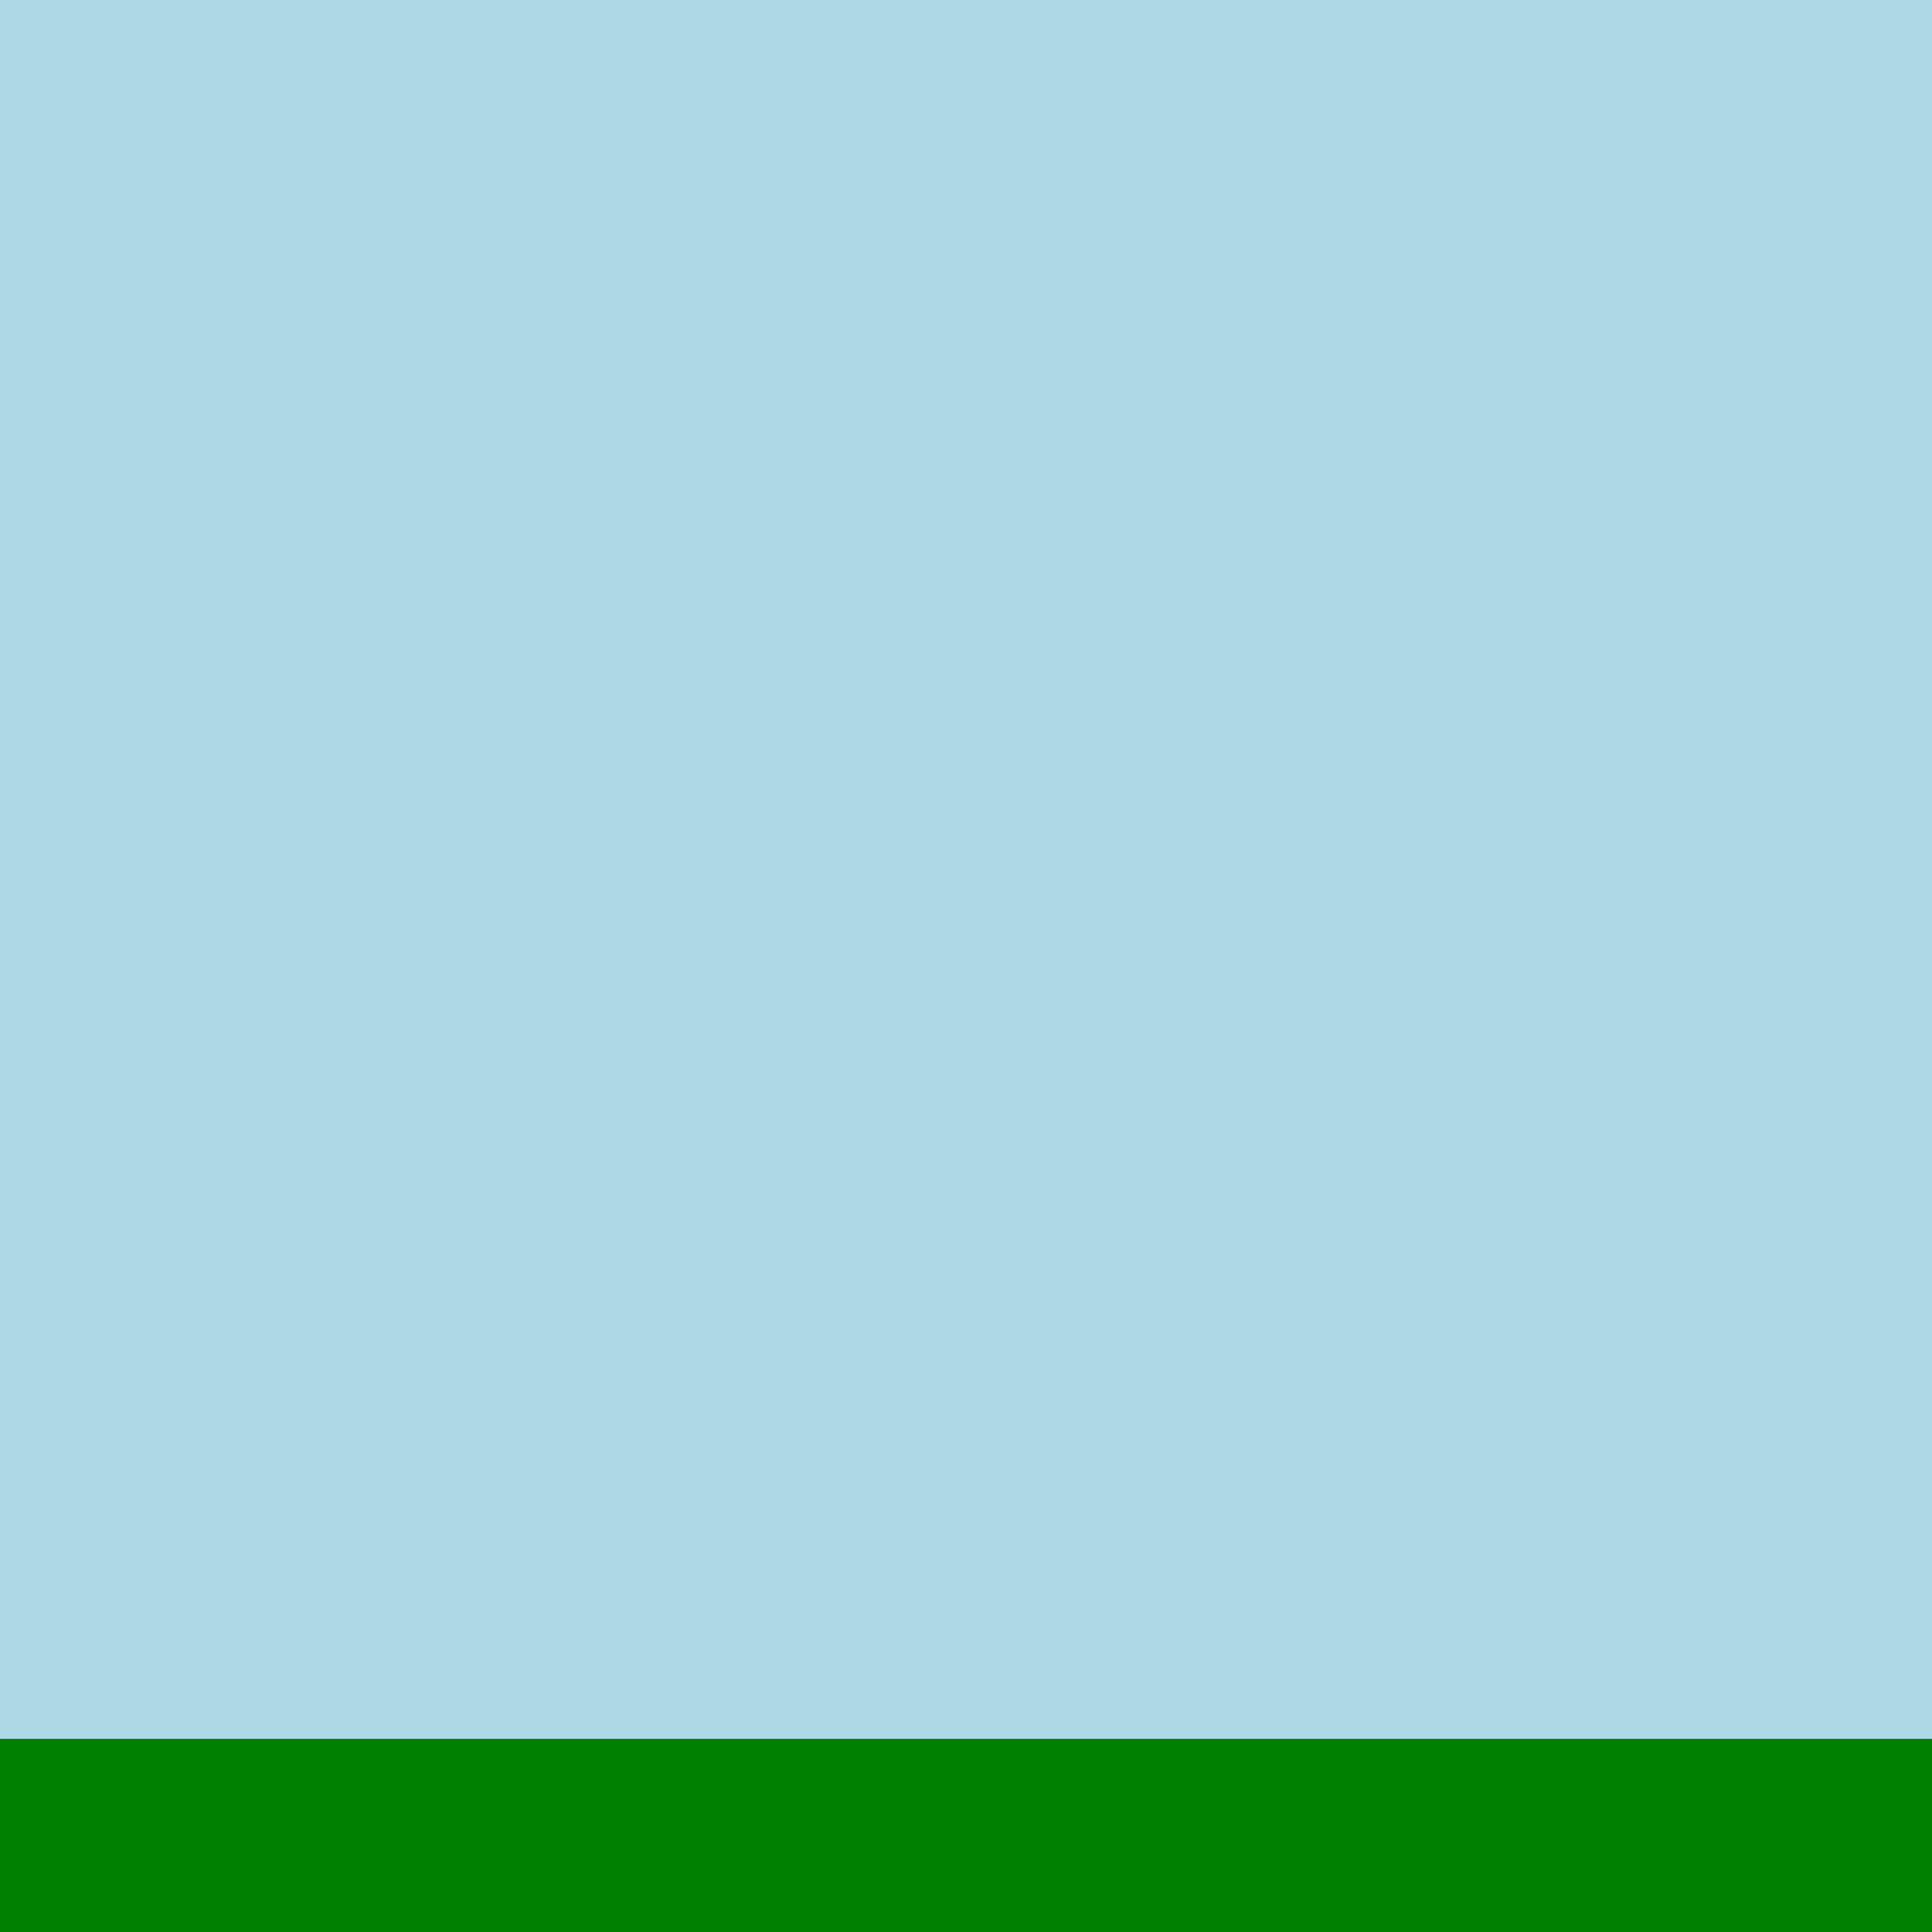 <!--

Generated by DrawGPT.
Free, open source, AI generated images in SVG, PNG, and HTML Canvas format.
https://drawgpt.ai

Created: 2023-09-27T06:43:16.455Z
Link: https://drawgpt.ai/prompt/99916/

-->
<svg xmlns="http://www.w3.org/2000/svg" xmlns:xlink="http://www.w3.org/1999/xlink" width="500" height="500"><rect width="100%" height="100%" fill="#333333" stroke="none"/><defs/><g><path fill="gray" stroke="none" paint-order="stroke fill markers" d=" M 356 256 A 100 100 0 1 1 356 255.9"/><path fill="none" stroke="black" paint-order="fill stroke markers" d=" M 206 256 L 306 256 M 206 266 L 306 266 M 206 276 L 306 276" stroke-miterlimit="10" stroke-width="2" stroke-dasharray=""/><path fill="white" stroke="none" paint-order="stroke fill markers" d=" M 248 236 A 12 12 0 1 1 248 235.988 L 288 236 A 12 12 0 1 1 288 235.988"/><path fill="black" stroke="none" paint-order="stroke fill markers" d=" M 240 236 A 4 4 0 1 1 240 235.996 L 280 236 A 4 4 0 1 1 280 235.996"/><path fill="none" stroke="black" paint-order="fill stroke markers" d=" M 256 266 L 246 276 L 266 276" stroke-miterlimit="10" stroke-width="2" stroke-dasharray=""/><path fill="none" stroke="brown" paint-order="fill stroke markers" d=" M 100 400 C 150 350 350 350 400 400 C 350 450 150 450 100 400" stroke-miterlimit="10" stroke-width="4" stroke-dasharray=""/><path fill="yellow" stroke="none" paint-order="stroke fill markers" d=" M 156 410 A 6 6 0 1 1 156 409.994"/><path fill="none" stroke="black" paint-order="fill stroke markers" d=" M 152 410 L 148 410 M 154 410 L 156 410" stroke-miterlimit="10" stroke-width="4" stroke-dasharray=""/><path fill="white" stroke="none" paint-order="stroke fill markers" d=" M 149 406 A 3 3 0 1 1 149 405.997 L 157 406 A 3 3 0 1 1 157 405.997"/><path fill="black" stroke="none" paint-order="stroke fill markers" d=" M 147 406 A 1 1 0 1 1 147 405.999 L 155 406 A 1 1 0 1 1 155 405.999"/><path fill="none" stroke="black" paint-order="fill stroke markers" d=" M 150 412 L 148 414 L 152 414" stroke-miterlimit="10" stroke-width="4" stroke-dasharray=""/><path fill="blue" stroke="none" paint-order="stroke fill markers" d=" M 276 276 Q 286 296 296 276 Q 286 286 276 276"/><rect fill="lightblue" stroke="none" x="0" y="0" width="512" height="512"/><rect fill="green" stroke="none" x="0" y="450" width="512" height="62"/></g></svg>